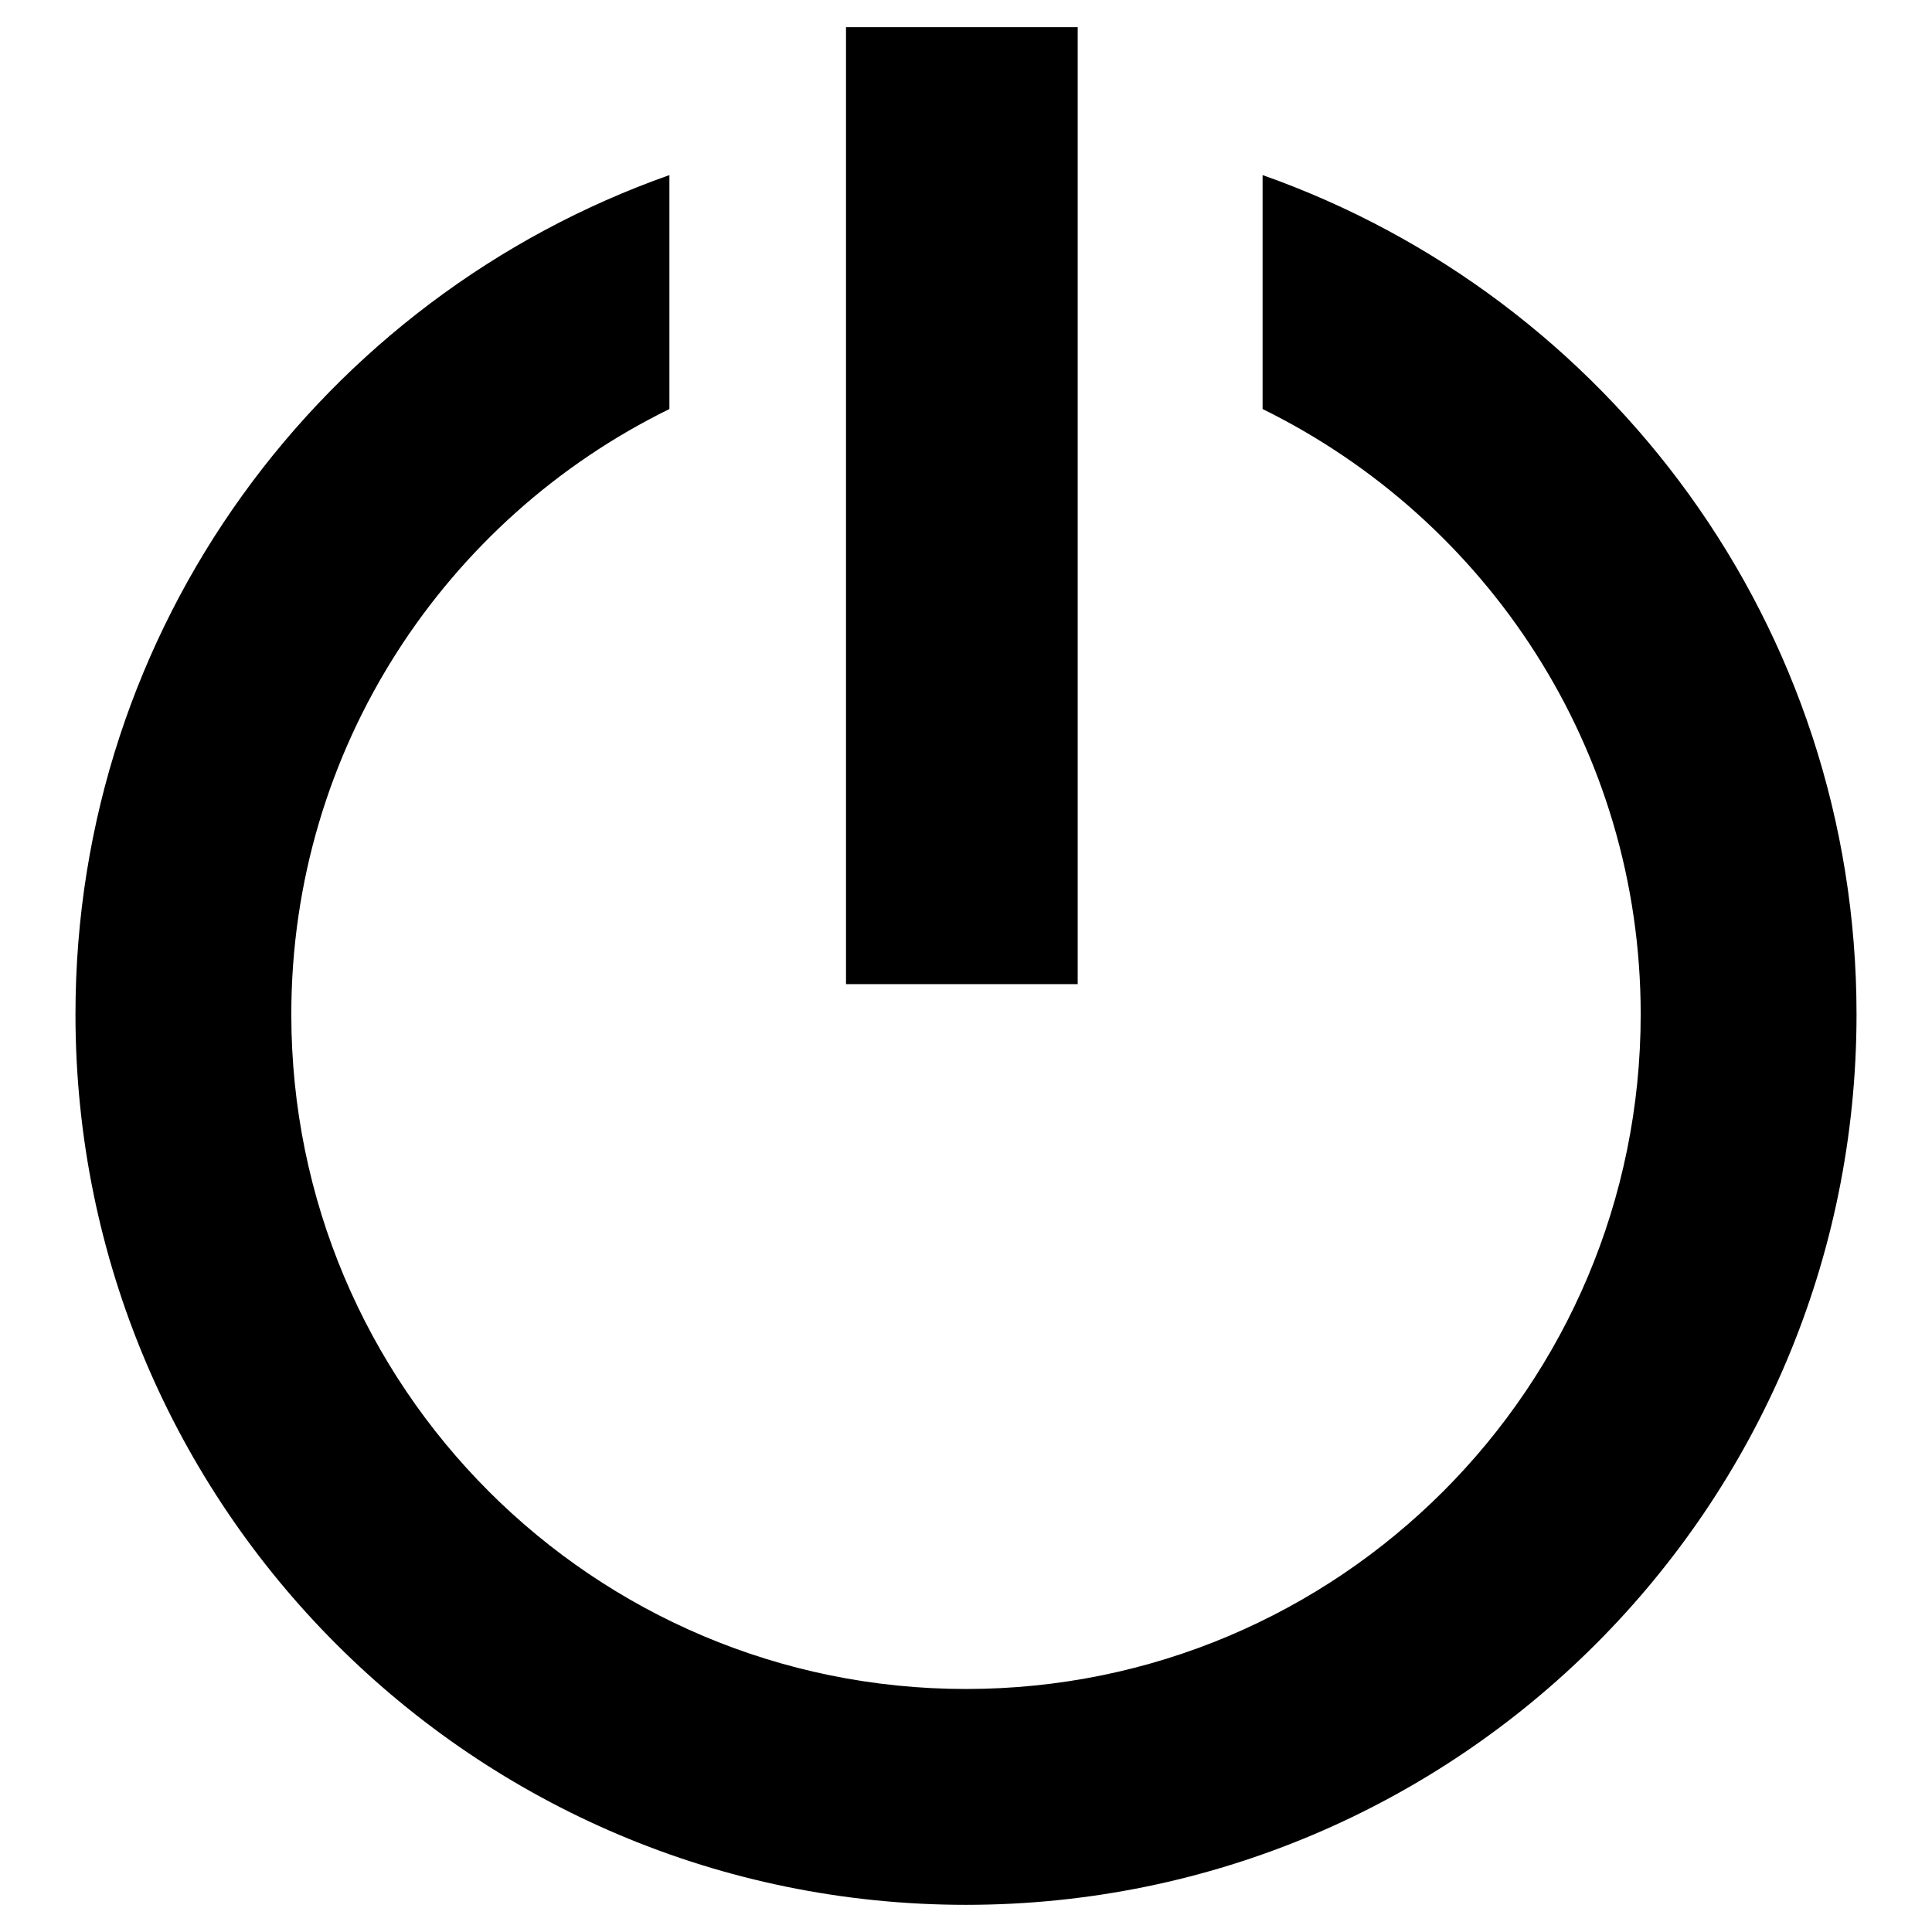 <?xml version="1.0" encoding="utf-8"?>
<!-- Svg Vector Icons : http://www.onlinewebfonts.com/icon -->
<!DOCTYPE svg PUBLIC "-//W3C//DTD SVG 1.1//EN" "http://www.w3.org/Graphics/SVG/1.1/DTD/svg11.dtd">
<svg version="1.1" xmlns="http://www.w3.org/2000/svg" xmlns:xlink="http://www.w3.org/1999/xlink" x="0px" y="0px" viewBox="0 0 256 256" enable-background="new 0 0 256 256" xml:space="preserve">
<g> <path fill="#000000" d="M112.1,3.6h30.7v126.8h-30.7V3.6z M167.3,23.2v31c29.7,14.6,50.1,45,50.1,80.2c0,49.4-40,89.4-89.4,89.4 c-49.4,0-89.4-40-89.4-89.4c0-35.3,20.5-65.7,50.1-80.2v-31C42.8,39.4,10,83,10,134.4c0,65.2,52.8,118,118,118s118-52.8,118-118 C246,83,213.2,39.4,167.3,23.2z"/></g>
</svg>